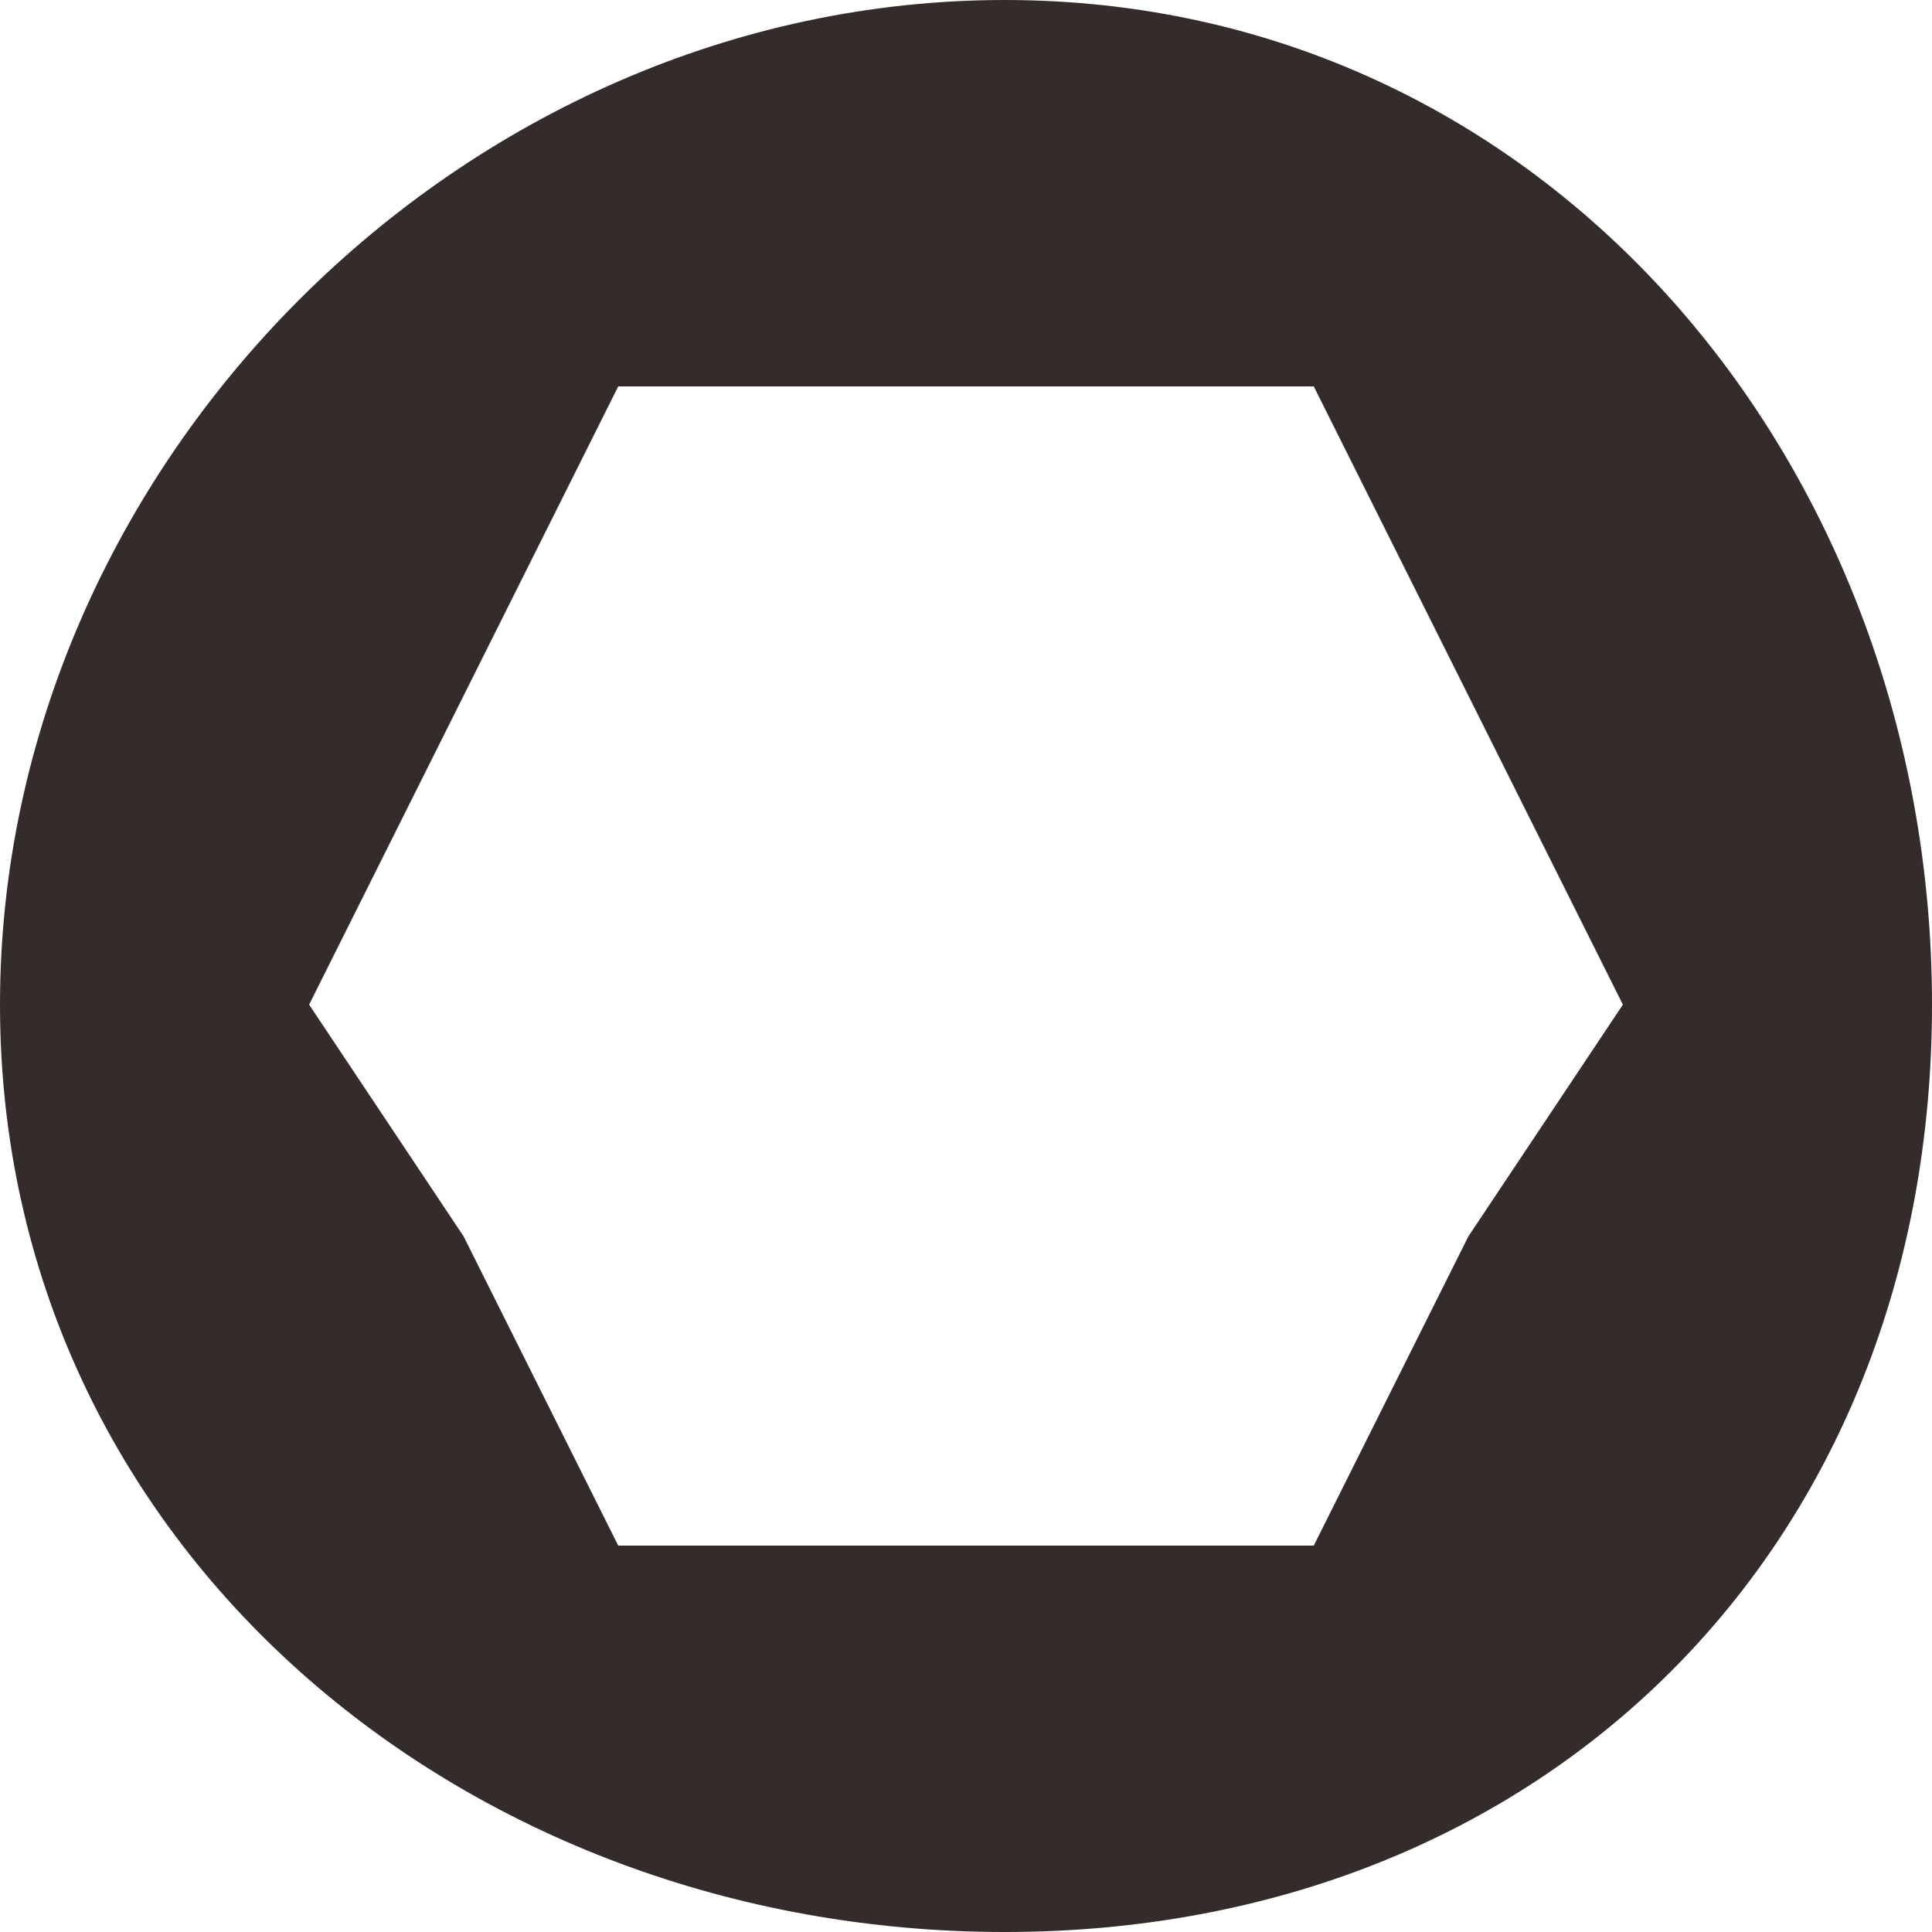 <?xml version="1.0" encoding="UTF-8"?>
<!DOCTYPE svg PUBLIC "-//W3C//DTD SVG 1.1//EN" "http://www.w3.org/Graphics/SVG/1.1/DTD/svg11.dtd">
<!-- Creator: CorelDRAW X7 -->
<svg xmlns="http://www.w3.org/2000/svg" xml:space="preserve" width="12mm" height="12mm" version="1.1" style="shape-rendering:geometricPrecision; text-rendering:geometricPrecision; image-rendering:optimizeQuality; fill-rule:evenodd; clip-rule:evenodd"
viewBox="0 0 25 25"
 xmlns:xlink="http://www.w3.org/1999/xlink">
 <defs>
  <style type="text/css">
   <![CDATA[
    .fil0 {fill:#332C2B}
   ]]>
  </style>
 </defs>
 <g id="圖層_x0020_1">
  <path class="fil0" d="M13 0c7,0 12,6 12,13 0,7 -5,12 -12,12 -7,0 -13,-5 -13,-12 0,-7 6,-13 13,-13zm4 5l2 4 2 4 -2 3 -2 4 -4 0 -5 0 -2 -4 -2 -3 2 -4 2 -4 5 0 4 0z"/>
 </g>
</svg>
